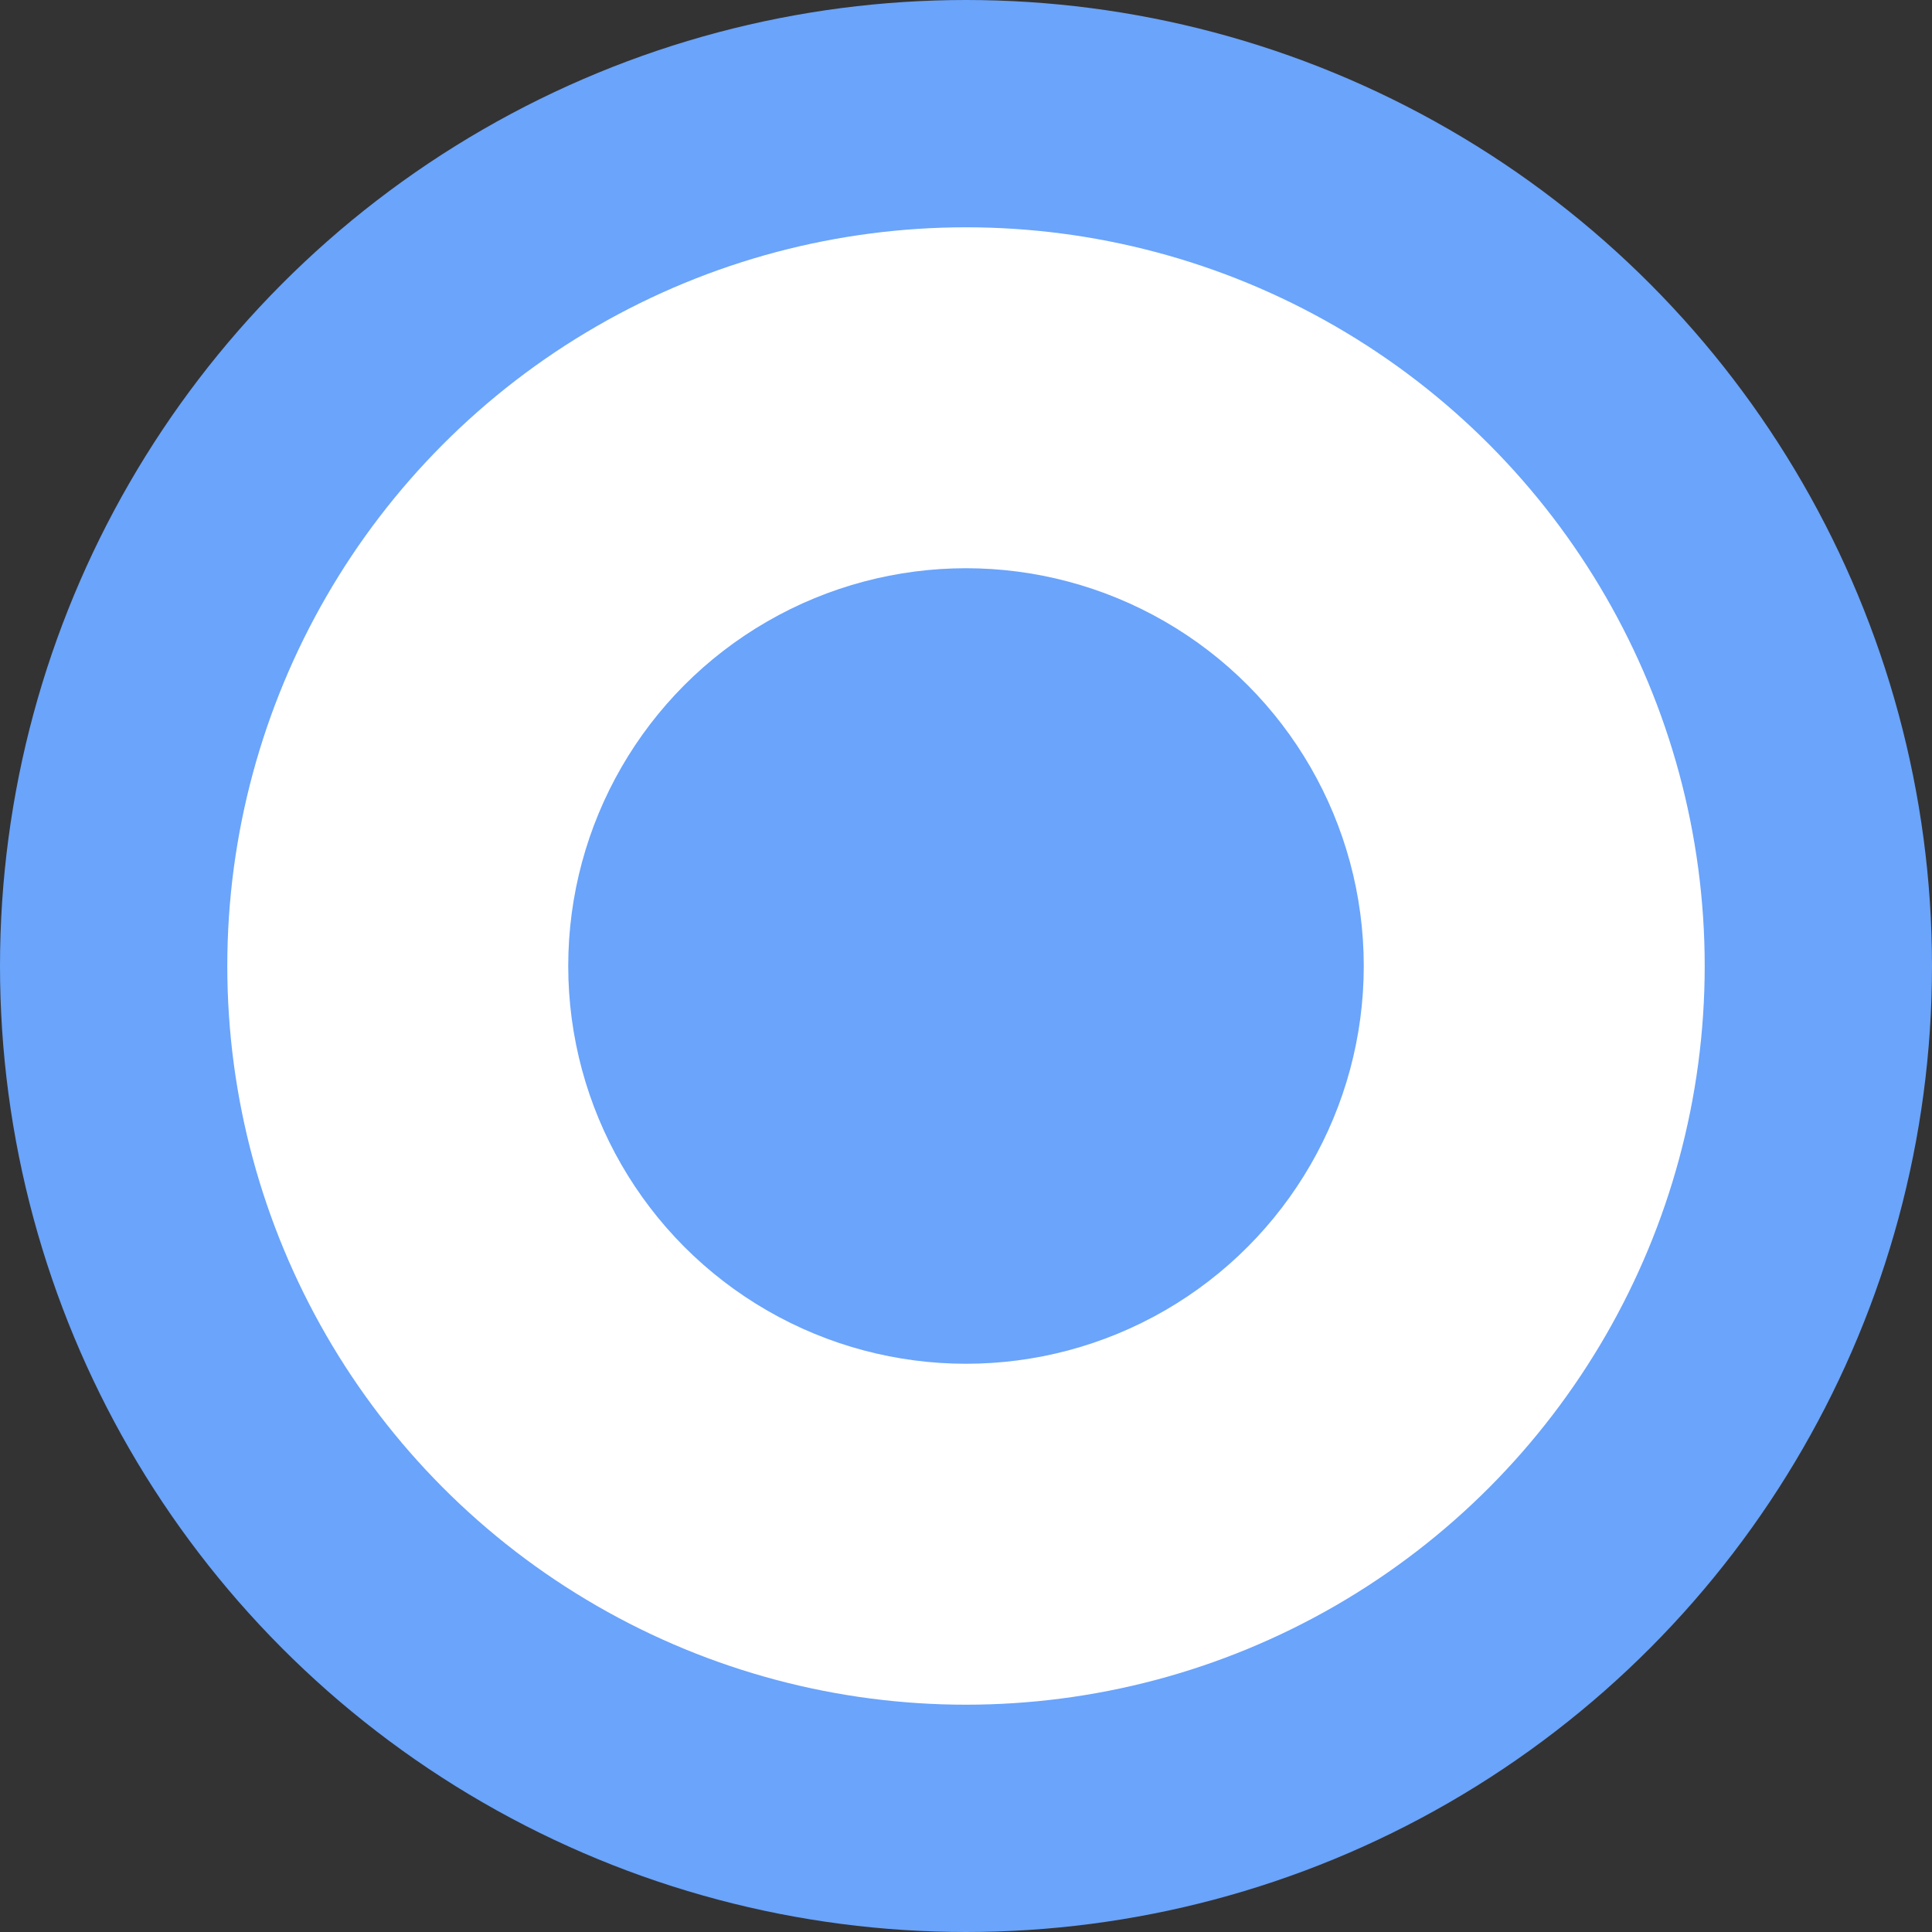 <svg width="17" height="17" viewBox="0 0 17 17" fill="none" xmlns="http://www.w3.org/2000/svg">
<rect x="0" y="0" width="17" height="17" fill="#333333" stroke="none"/>
<circle cx="8.5" cy="8.5" r="7.5" fill="white" stroke="#6AA4FB" stroke-width="2"/>
<circle cx="8.5" cy="8.5" r="3" fill="#6AA4FB" stroke="#6AA4FB"/>
</svg>
